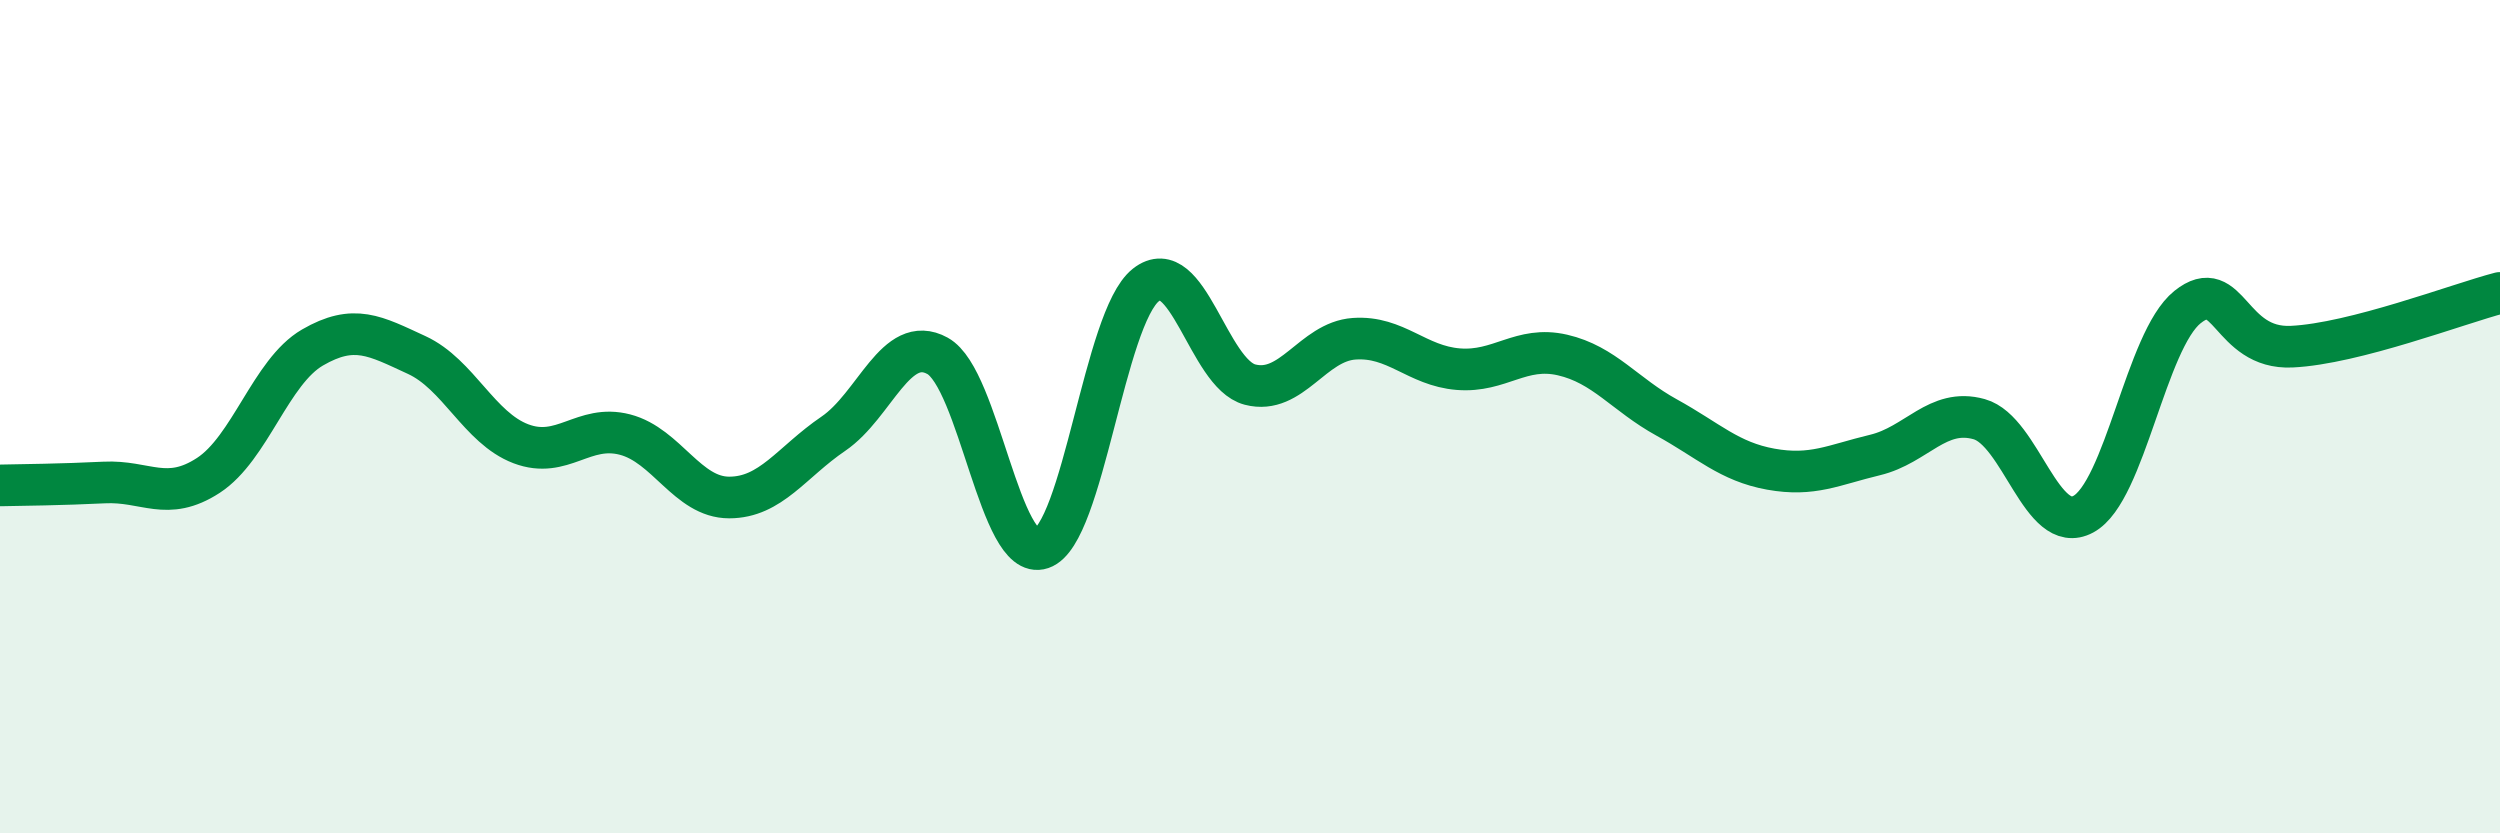 
    <svg width="60" height="20" viewBox="0 0 60 20" xmlns="http://www.w3.org/2000/svg">
      <path
        d="M 0,11.65 C 0.5,11.64 1.5,11.63 2.5,11.58 C 3.5,11.53 4,12.06 5,11.41 C 6,10.76 6.5,8.92 7.5,8.34 C 8.5,7.76 9,8.06 10,8.52 C 11,8.98 11.5,10.27 12.5,10.65 C 13.5,11.03 14,10.17 15,10.43 C 16,10.69 16.5,11.94 17.5,11.94 C 18.5,11.94 19,11.09 20,10.41 C 21,9.73 21.5,7.99 22.5,8.54 C 23.5,9.09 24,13.5 25,13.16 C 26,12.82 26.5,7.63 27.5,6.84 C 28.5,6.05 29,8.97 30,9.23 C 31,9.49 31.5,8.2 32.5,8.13 C 33.5,8.06 34,8.78 35,8.86 C 36,8.94 36.5,8.29 37.5,8.52 C 38.5,8.75 39,9.47 40,10.02 C 41,10.57 41.5,11.08 42.5,11.26 C 43.5,11.44 44,11.16 45,10.92 C 46,10.68 46.5,9.78 47.5,10.06 C 48.5,10.34 49,12.88 50,12.34 C 51,11.8 51.5,8.17 52.5,7.37 C 53.5,6.57 53.5,8.39 55,8.32 C 56.5,8.25 59,7.29 60,7.03L60 20L0 20Z"
        fill="#008740"
        opacity="0.1"
        stroke-linecap="round"
        stroke-linejoin="round"
      />
      <path
        d="M 0,11.65 C 0.5,11.64 1.5,11.63 2.5,11.58 C 3.5,11.53 4,12.06 5,11.41 C 6,10.76 6.5,8.92 7.5,8.34 C 8.5,7.76 9,8.06 10,8.52 C 11,8.98 11.5,10.27 12.5,10.65 C 13.5,11.03 14,10.17 15,10.43 C 16,10.69 16.5,11.94 17.5,11.94 C 18.5,11.94 19,11.09 20,10.41 C 21,9.73 21.5,7.99 22.5,8.54 C 23.5,9.09 24,13.5 25,13.16 C 26,12.82 26.5,7.63 27.5,6.84 C 28.5,6.05 29,8.97 30,9.23 C 31,9.49 31.5,8.2 32.5,8.13 C 33.5,8.06 34,8.78 35,8.86 C 36,8.94 36.5,8.29 37.5,8.52 C 38.5,8.75 39,9.47 40,10.02 C 41,10.57 41.5,11.08 42.5,11.26 C 43.5,11.44 44,11.16 45,10.92 C 46,10.68 46.5,9.78 47.5,10.06 C 48.5,10.34 49,12.88 50,12.34 C 51,11.8 51.5,8.17 52.5,7.37 C 53.5,6.57 53.5,8.39 55,8.32 C 56.5,8.25 59,7.29 60,7.03"
        stroke="#008740"
        stroke-width="1"
        fill="none"
        stroke-linecap="round"
        stroke-linejoin="round"
      />
    </svg>
  